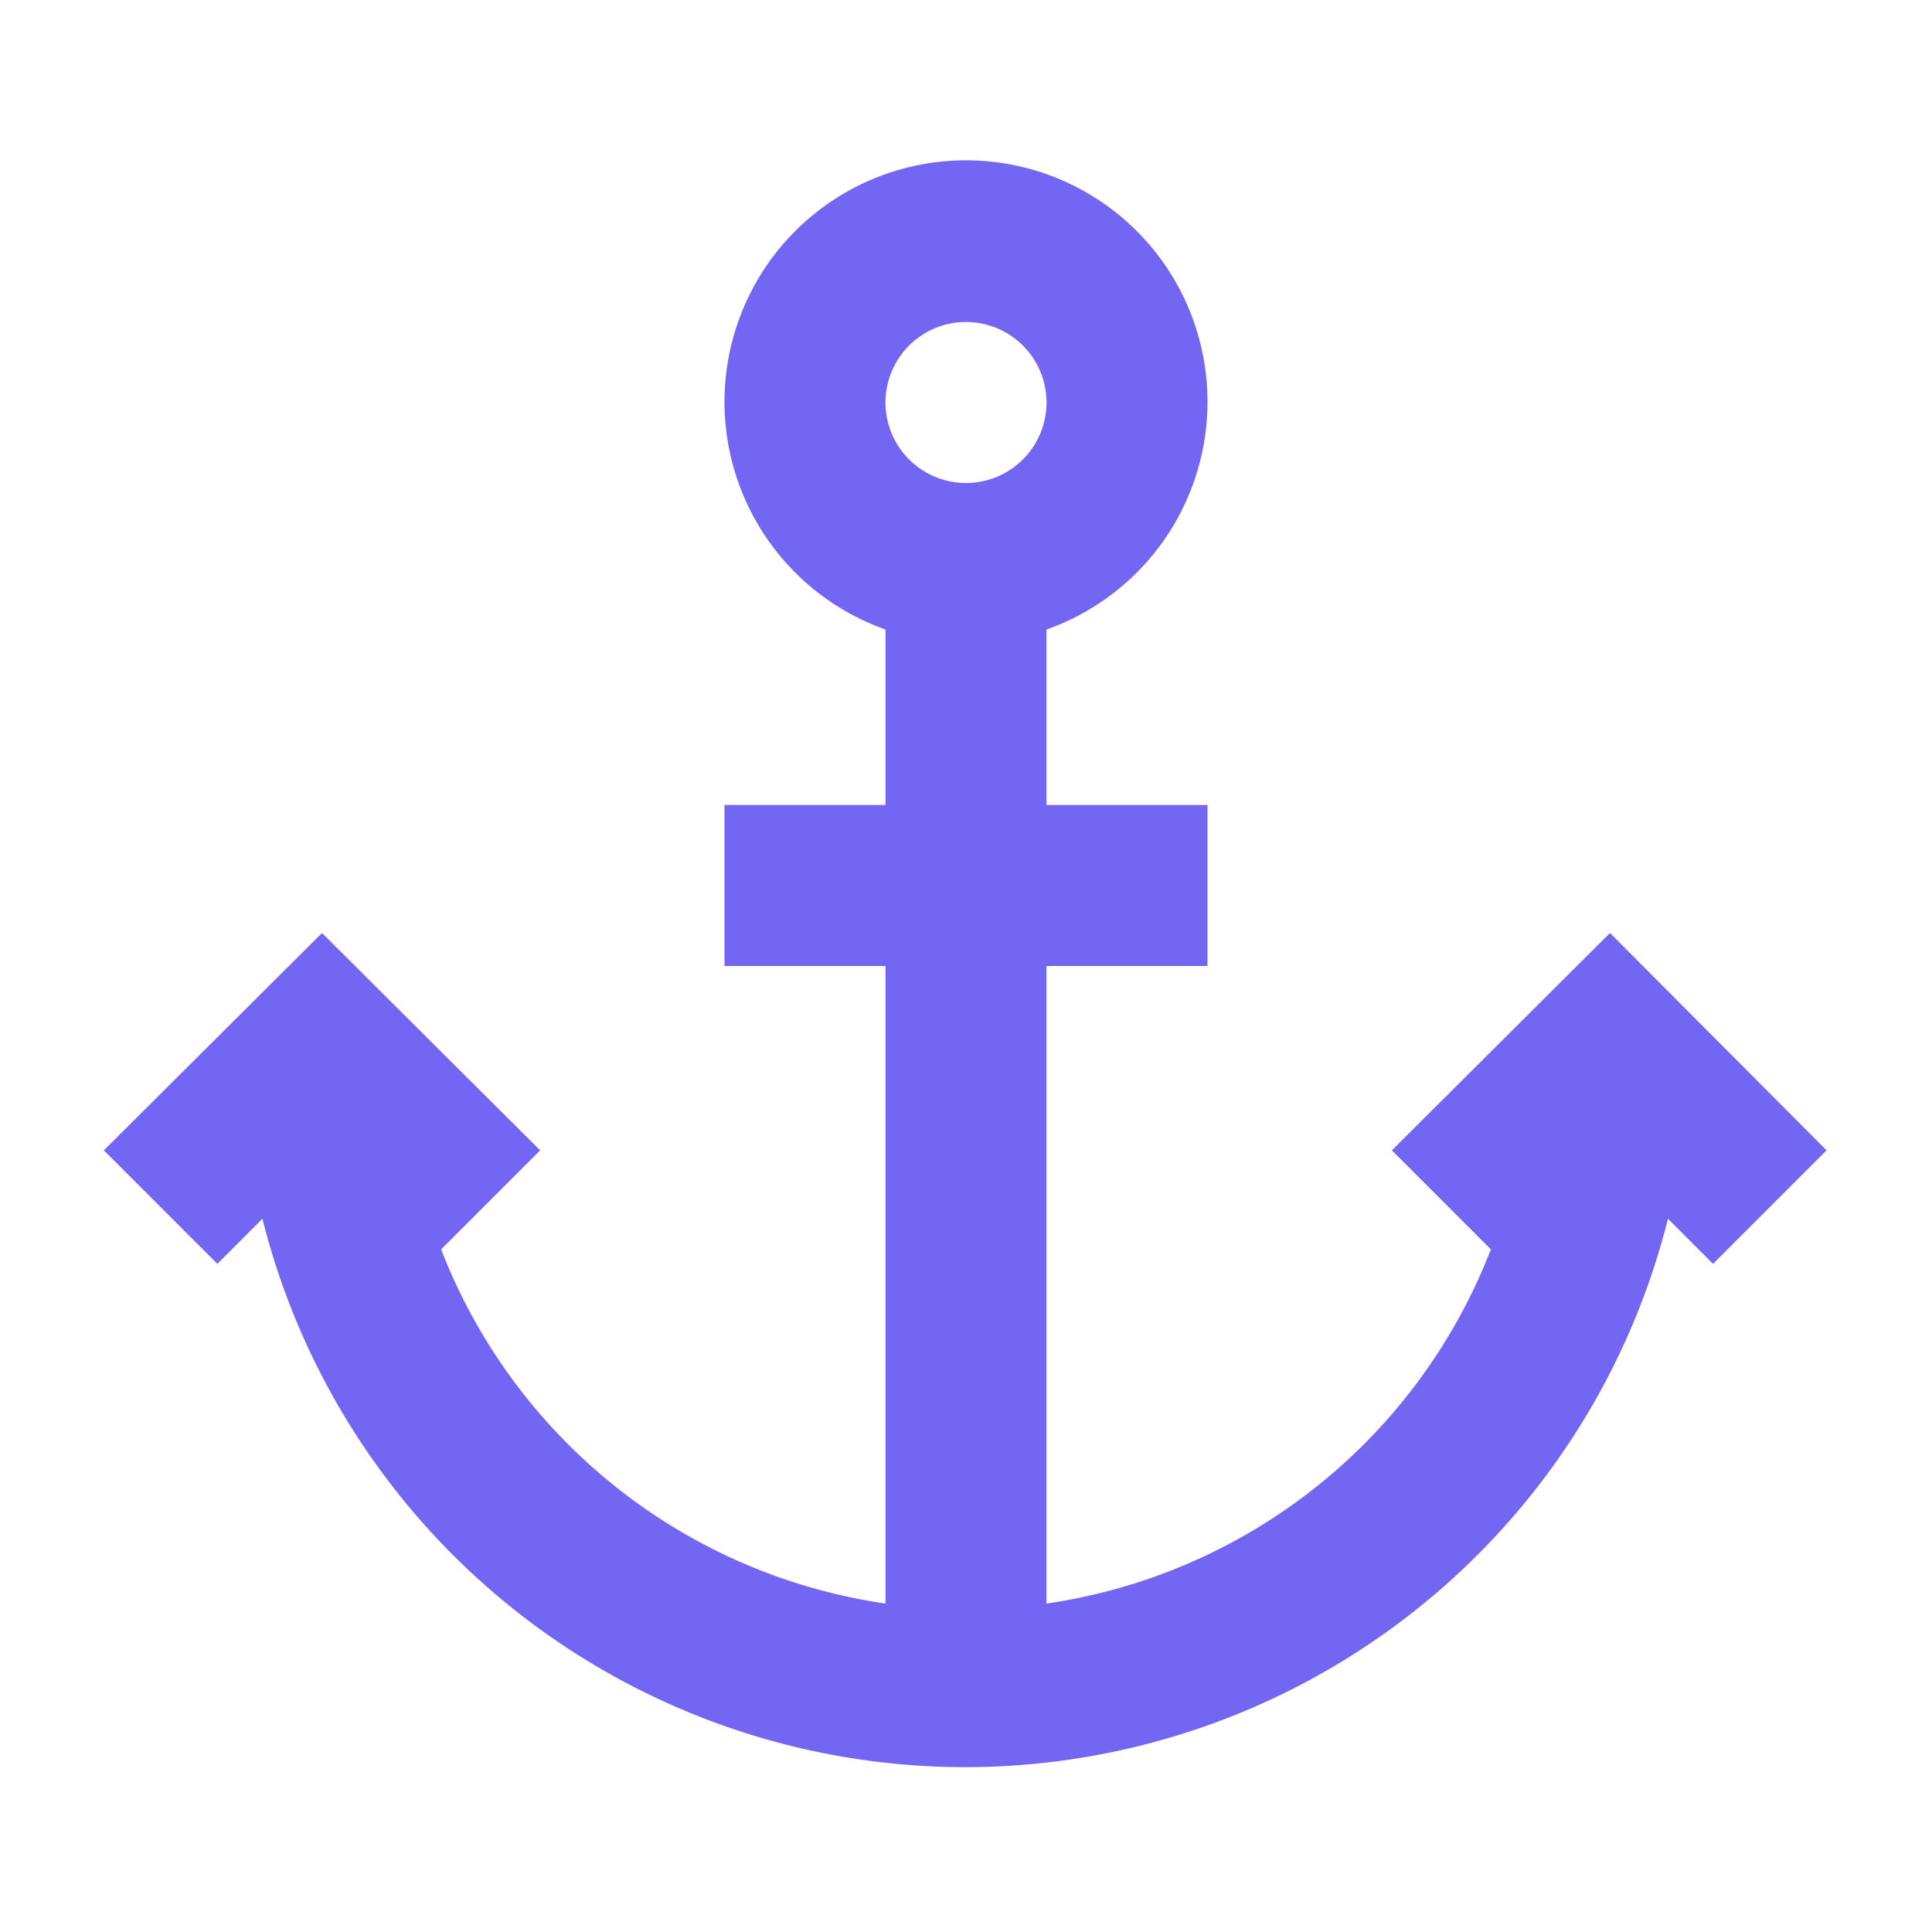 <!DOCTYPE svg PUBLIC "-//W3C//DTD SVG 1.1//EN" "http://www.w3.org/Graphics/SVG/1.1/DTD/svg11.dtd">
<!-- Uploaded to: SVG Repo, www.svgrepo.com, Transformed by: SVG Repo Mixer Tools -->
<svg fill="#7266f3" width="100px" height="100px" viewBox="0 0 24 24" data-name="Layer 1" id="Layer_1" xmlns="http://www.w3.org/2000/svg">
<g id="SVGRepo_bgCarrier" stroke-width="0"/>
<g id="SVGRepo_tracerCarrier" stroke-linecap="round" stroke-linejoin="round"/>
<g id="SVGRepo_iconCarrier">
<title/>
<path d="M17.29,14.29l1.23,1.23A7,7,0,0,1,13,19.92V12h2V10H13V7.82a3,3,0,1,0-2,0V10H9v2h2v7.92a7,7,0,0,1-5.52-4.4l1.23-1.23L4,11.59,1.29,14.29l1.41,1.41.56-.56a9,9,0,0,0,17.46,0l.56.56,1.41-1.41L20,11.59ZM12,6a1,1,0,1,1,1-1A1,1,0,0,1,12,6Z"/>
</g>
</svg>